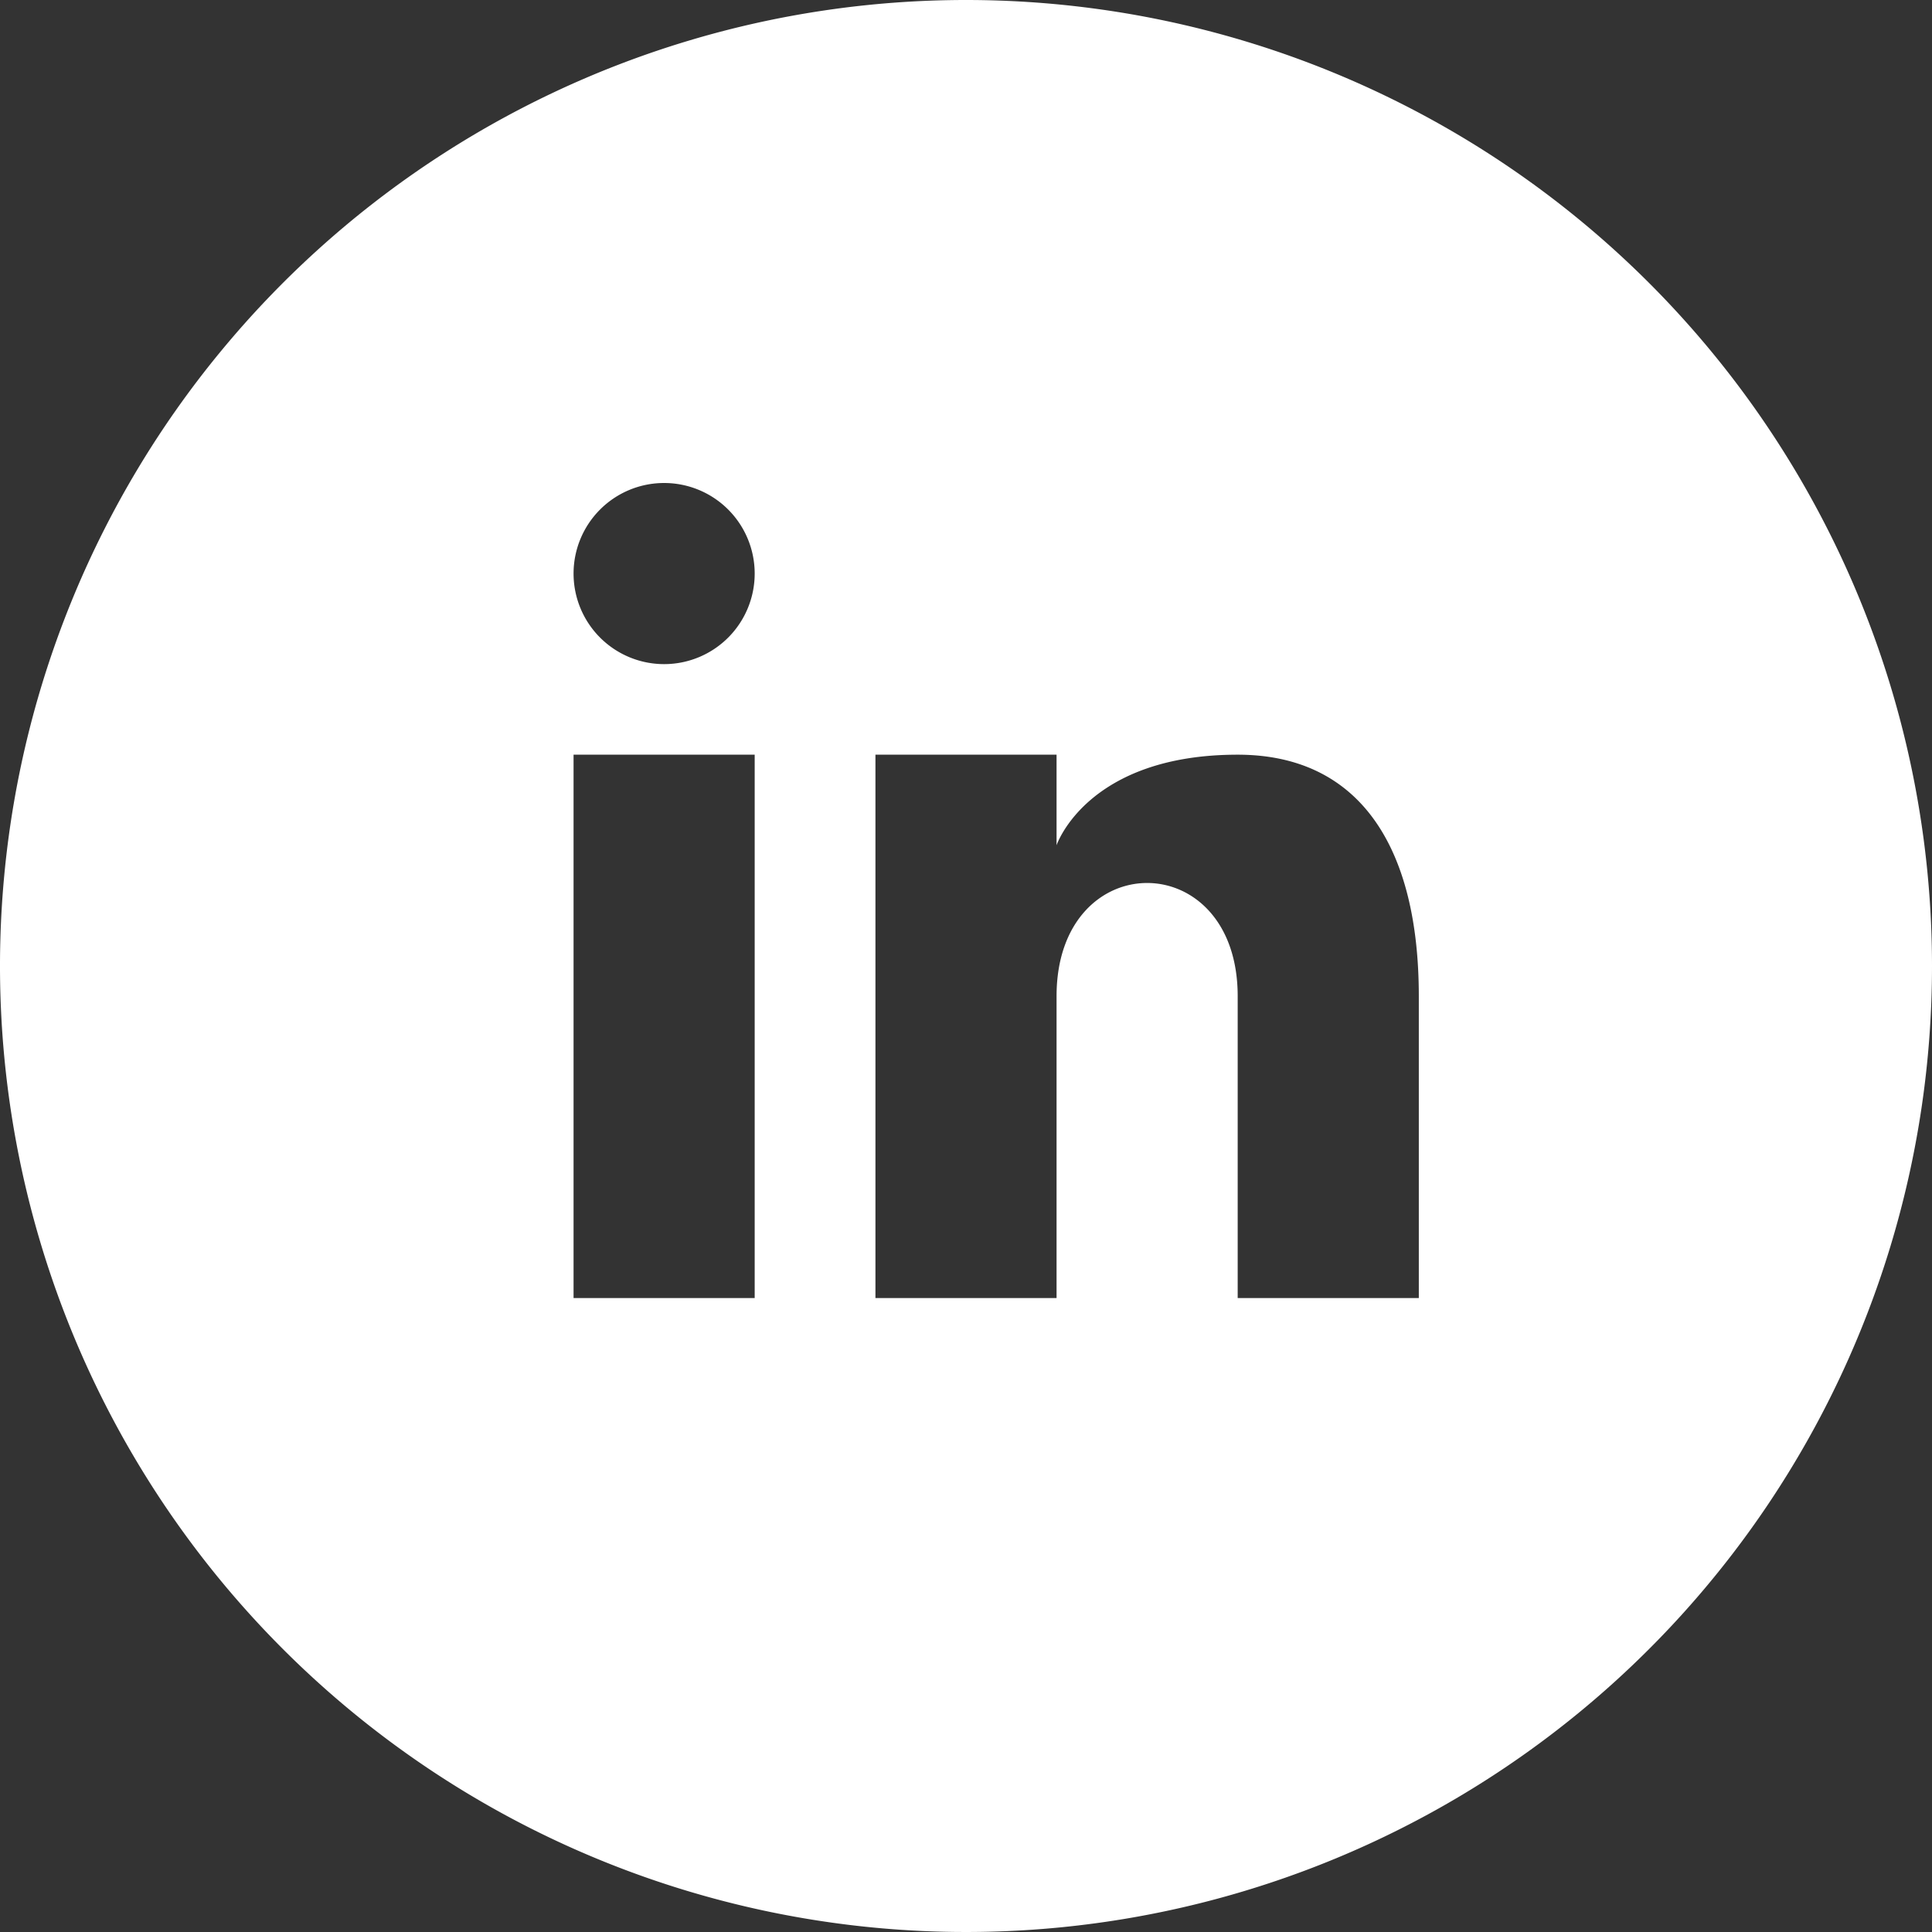 <svg id="icons" xmlns="http://www.w3.org/2000/svg" viewBox="0 0 64 64"><rect x="0" y="0" width="64" height="64" fill="#333333" stroke="none"/><defs><style>.cls-1{fill:#fff;}</style></defs><title>icon-linkedin-white</title><path id="linkedin" class="cls-1" d="M32,0A32,32,0,1,0,64,32,32,32,0,0,0,32,0ZM25,43H19V25h6ZM22,22a3,3,0,1,1,3-3A3,3,0,0,1,22,22ZM47,43H41V33c0-5-6-5-6,0V43H29V25h6v3s1-3,6-3c4,0,6,3,6,8Z"/></svg>